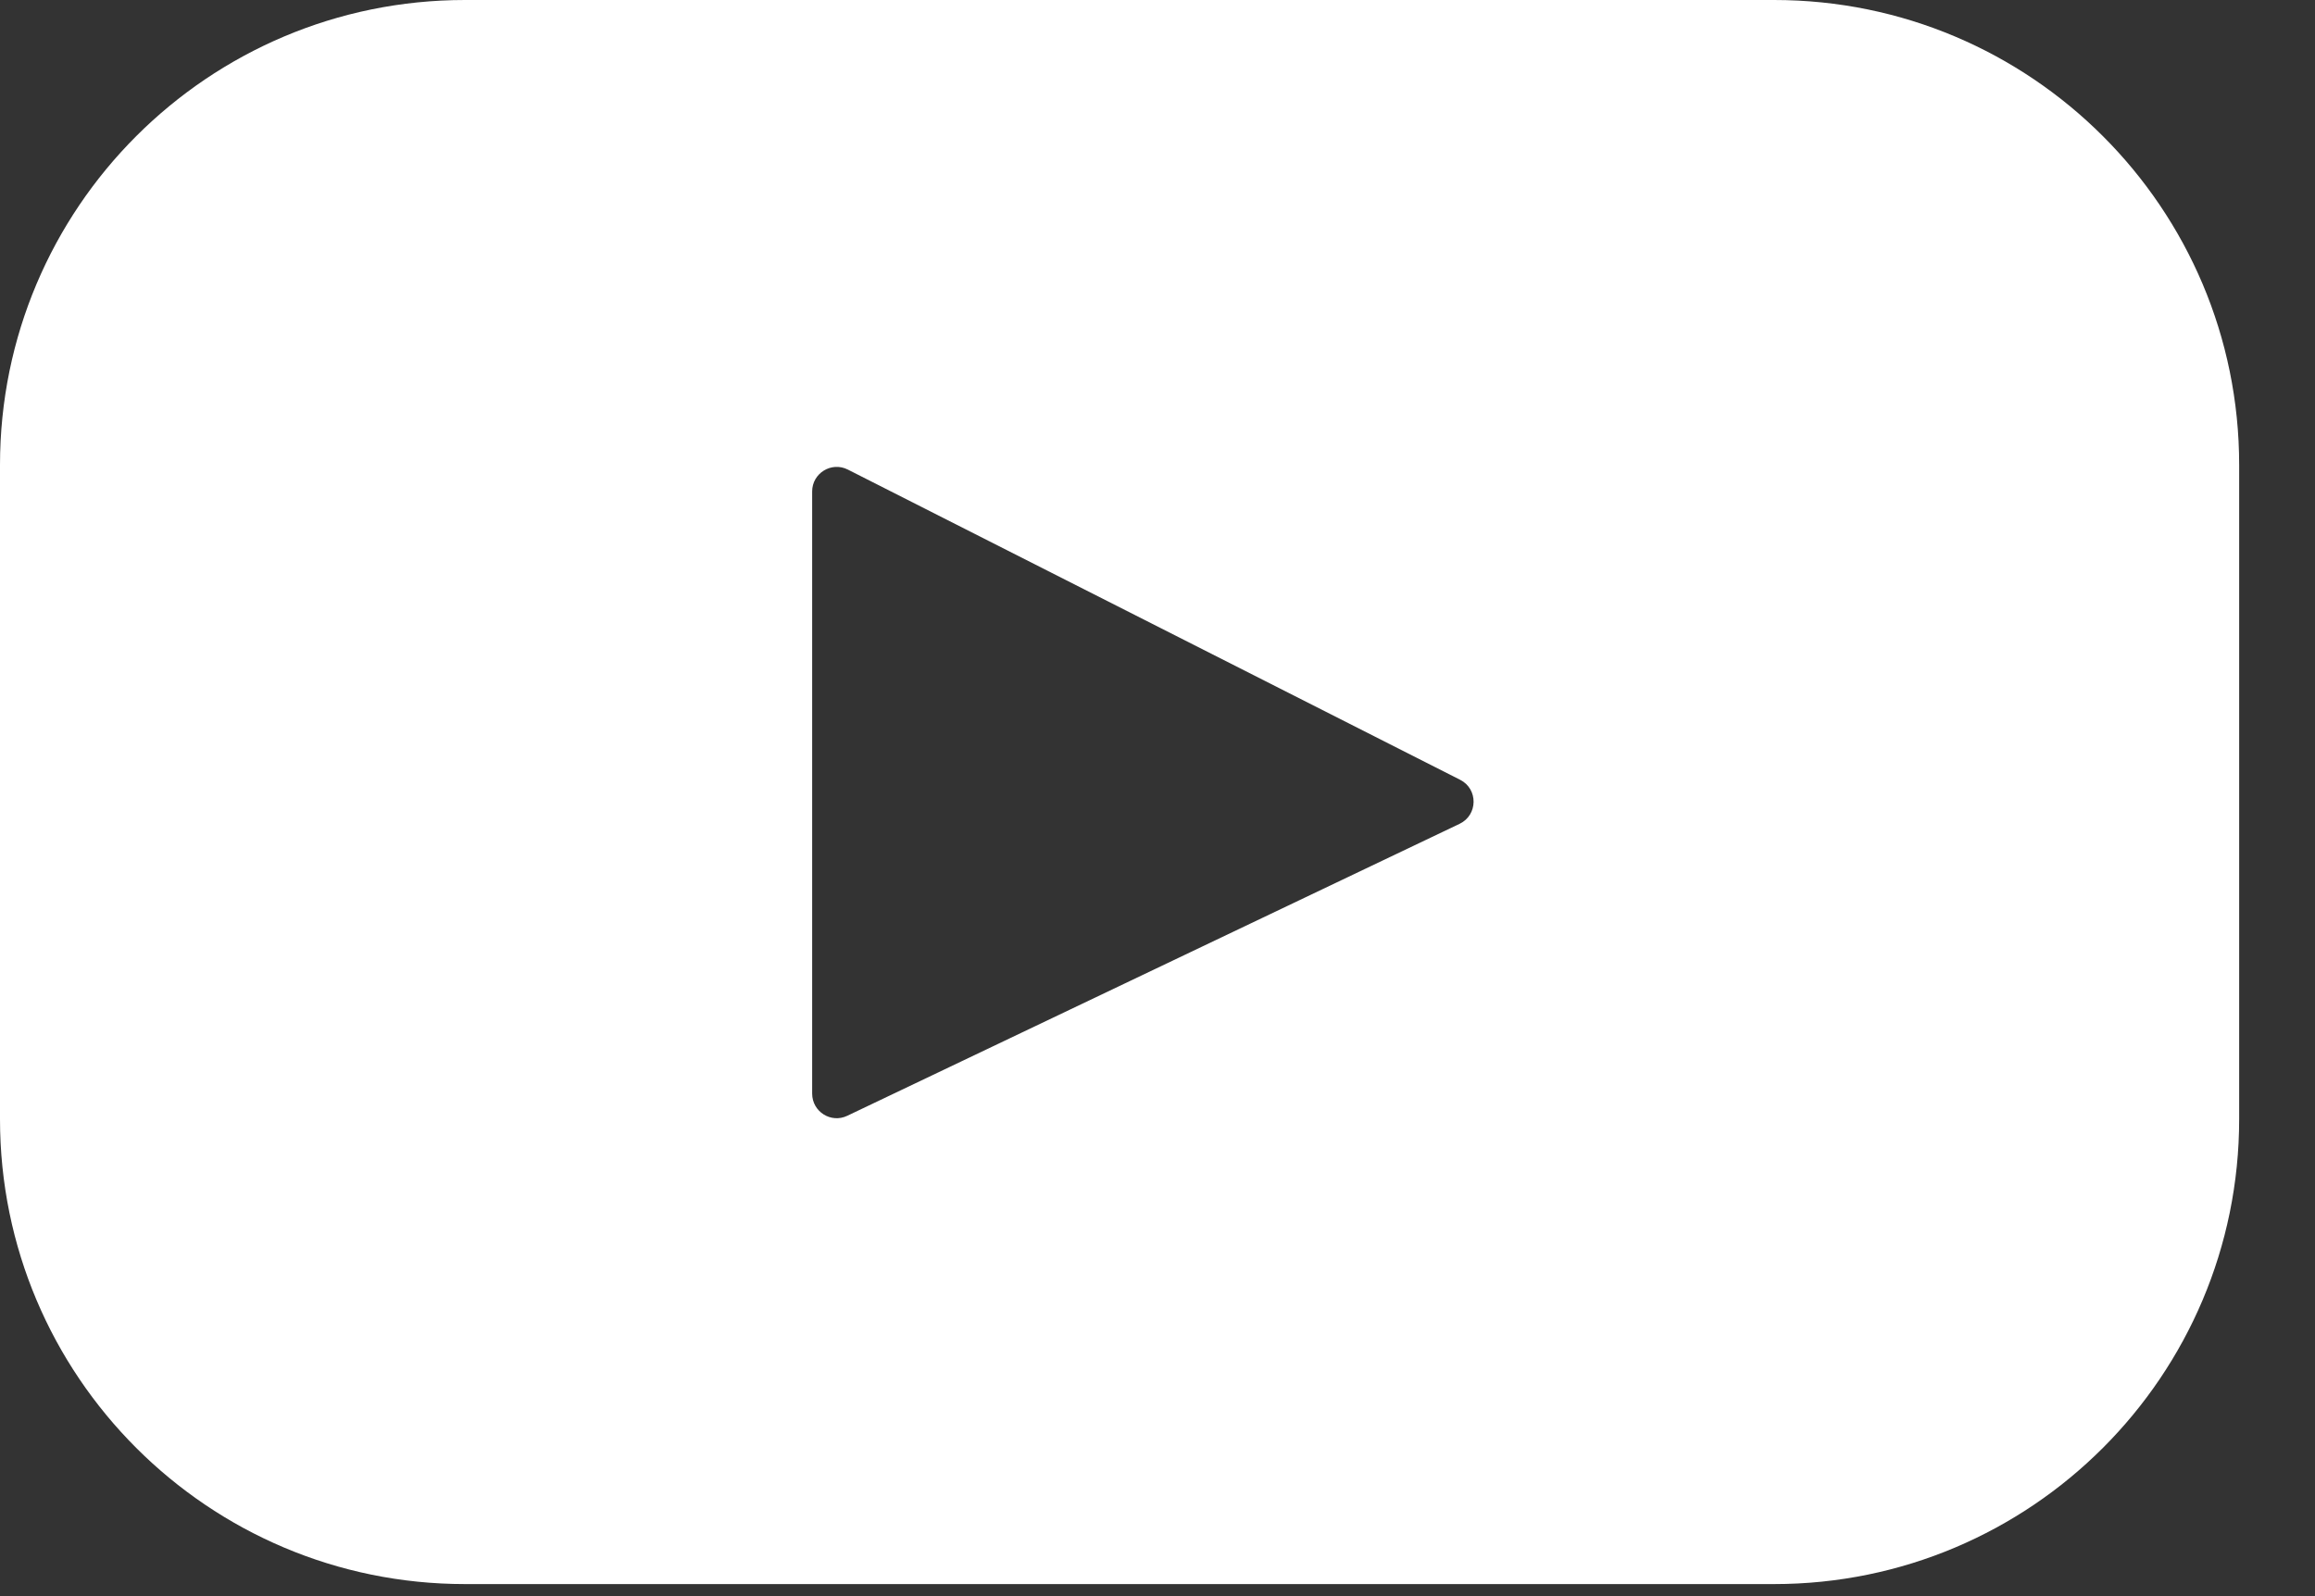 <?xml version="1.0" encoding="UTF-8"?>
<svg width="29px" height="20px" viewBox="0 0 29 20" version="1.1" xmlns="http://www.w3.org/2000/svg" xmlns:xlink="http://www.w3.org/1999/xlink">
    <rect x="0" y="0" width="29" height="20" fill="#333333" stroke="none"/>
    <!-- Generator: Sketch 47.1 (45422) - http://www.bohemiancoding.com/sketch -->
    <title>Fill 1</title>
    <desc>Created with Sketch.</desc>
    <defs></defs>
    <g id="Page-1" stroke="none" stroke-width="1" fill="none" fill-rule="evenodd">
        <g id="Desktop-HD" transform="translate(-616, -967)" fill="#FFFFFF">
            <g id="Group-2" transform="translate(516, 916)">
                <path d="M110.614,64.981 C110.41,65.079 110.174,64.93 110.174,64.703 L110.174,57.158 C110.174,56.929 110.416,56.78 110.621,56.884 L118.291,60.771 C118.519,60.886 118.515,61.213 118.284,61.323 L110.614,64.981 Z M105.825,51 C102.608,51 100,53.608 100,56.826 L100,65.023 C100,68.24 102.608,70.849 105.825,70.849 L122.224,70.849 C125.441,70.849 128.05,68.24 128.05,65.023 L128.05,56.826 C128.05,53.608 125.441,51 122.224,51 L105.825,51 Z" id="Fill-1"></path>
            </g>
        </g>
    </g>
</svg>